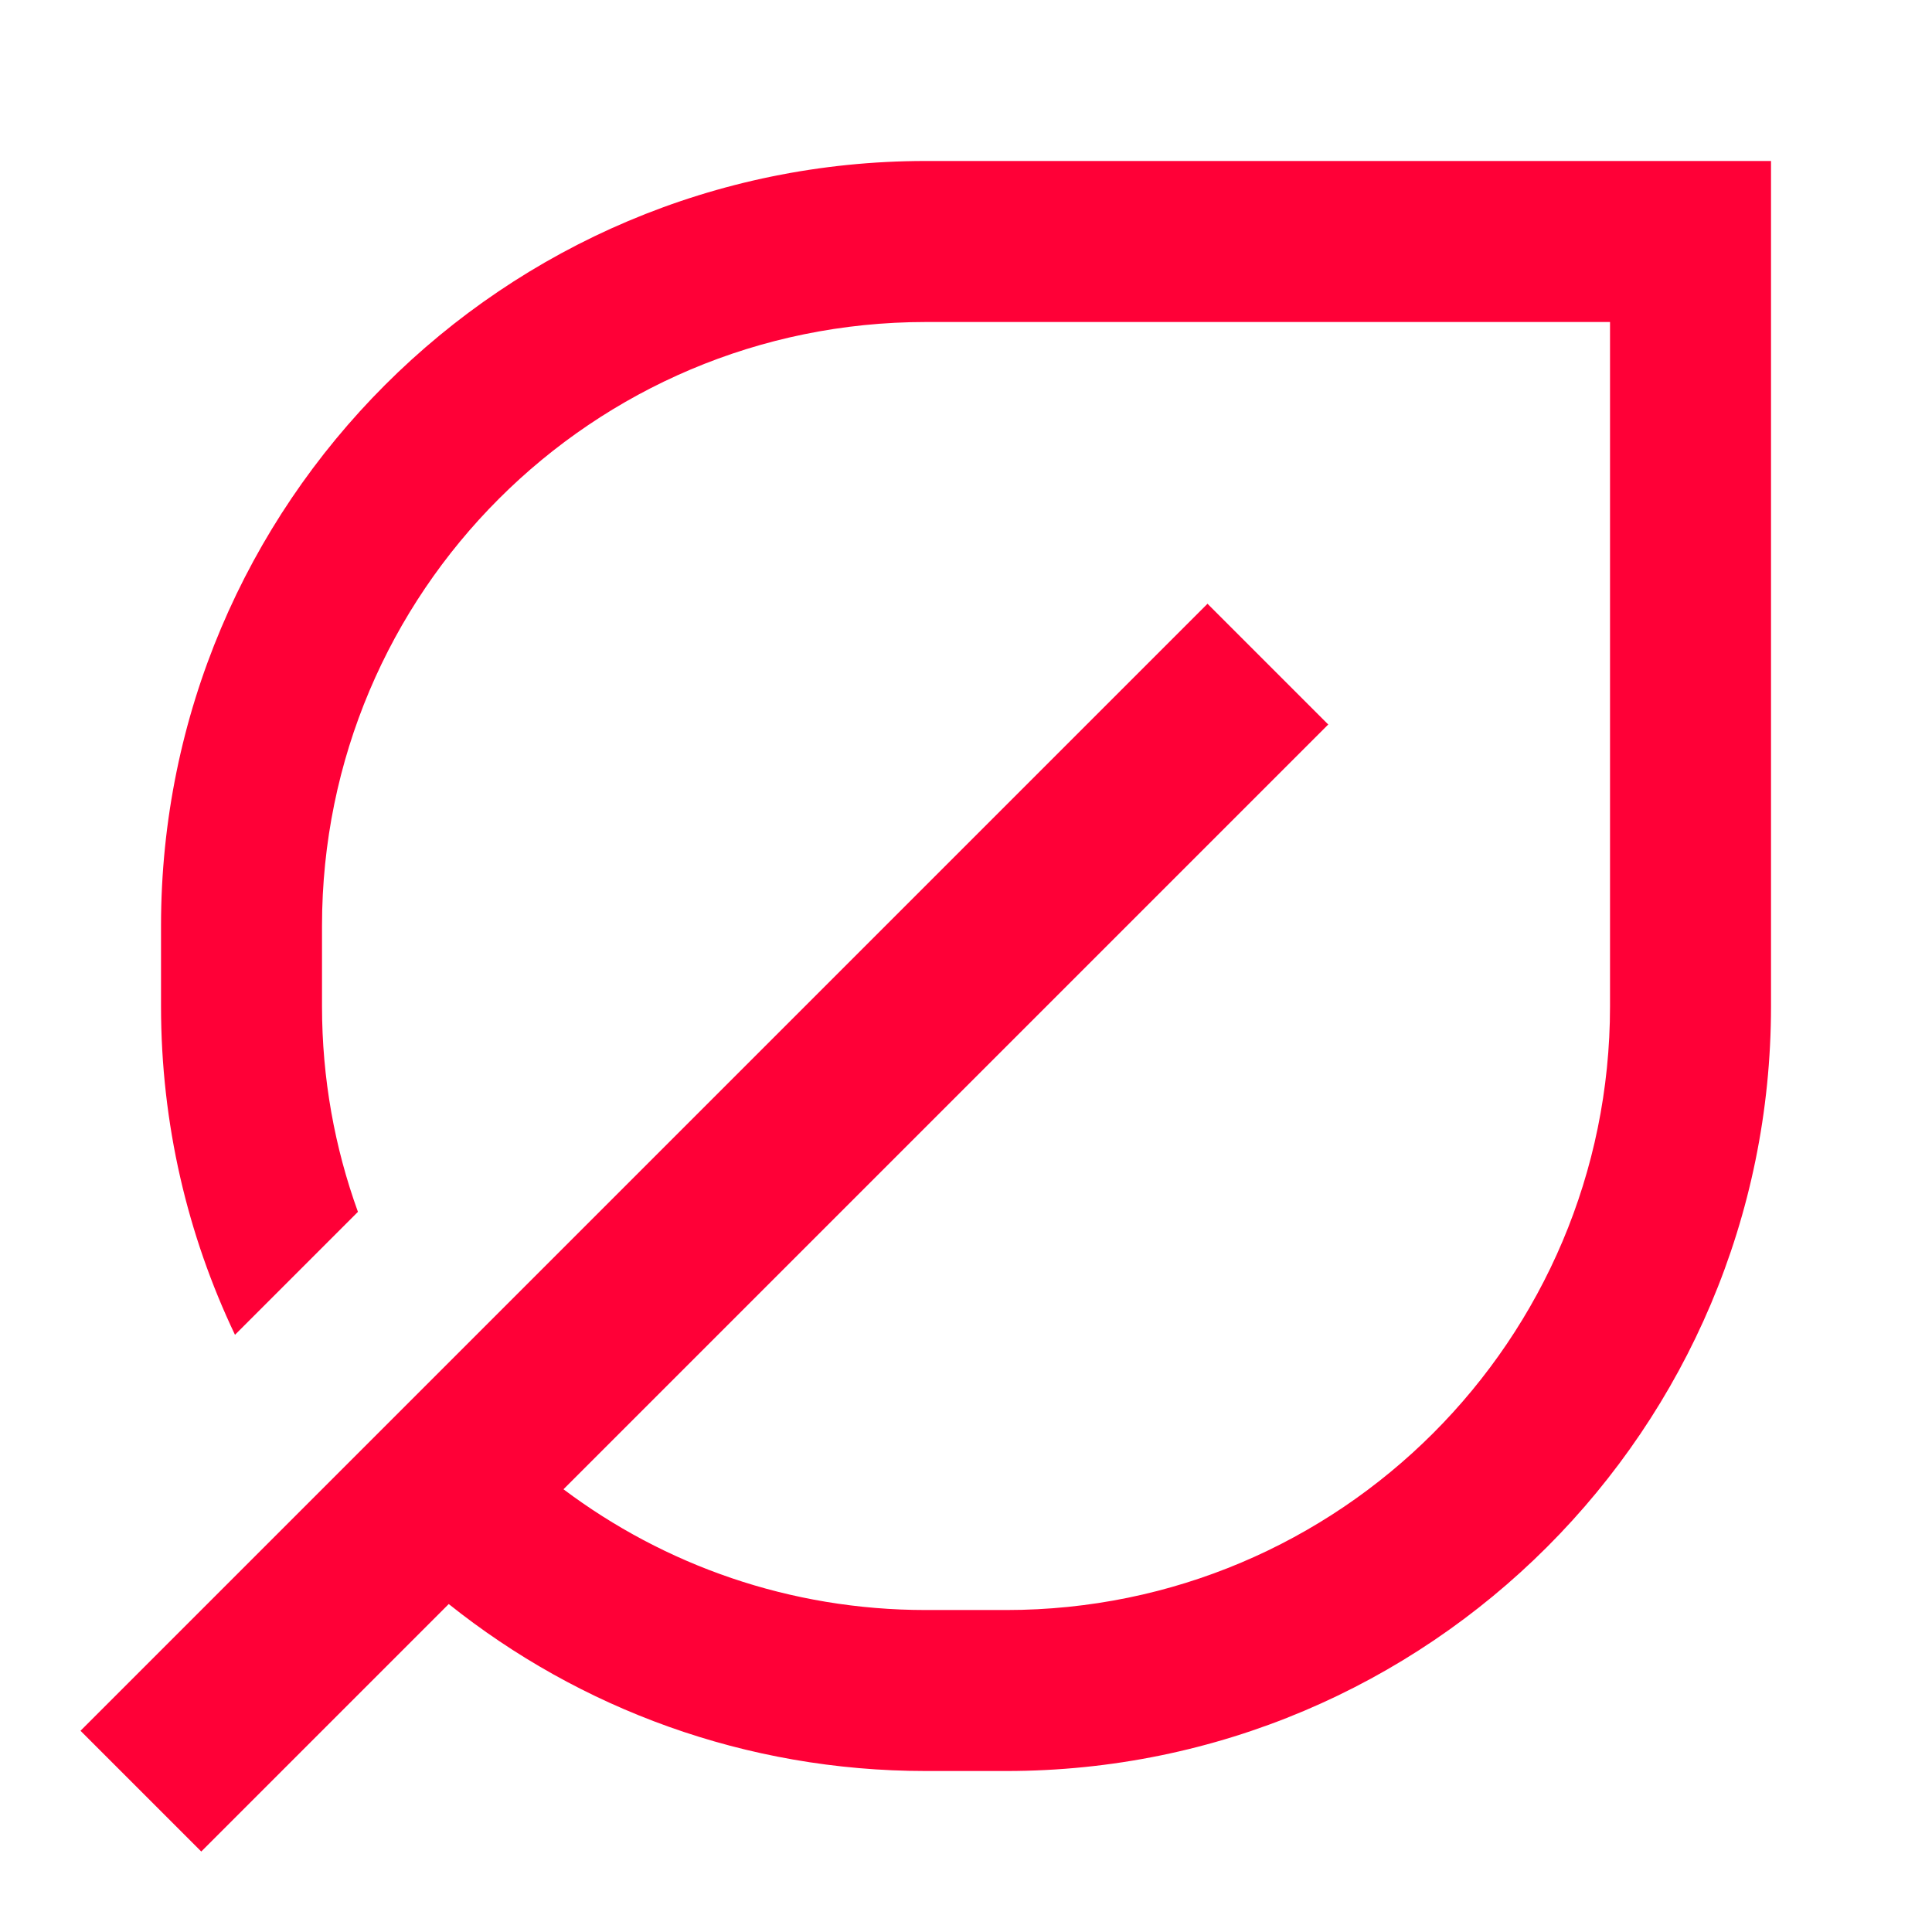 <svg width="64" height="64" viewBox="0 0 64 64" fill="none" xmlns="http://www.w3.org/2000/svg">
<path d="M53.334 10.667H30.667C19.621 10.667 10.667 19.621 10.667 30.667V33.334C10.667 35.725 11.087 38.018 11.857 40.144L7.784 44.217C6.213 40.919 5.334 37.229 5.334 33.334V30.667C5.334 16.676 16.676 5.333 30.667 5.333H58.667V33.334C58.667 47.325 47.325 58.667 33.334 58.667H30.667C24.69 58.667 19.197 56.597 14.865 53.136L6.667 61.334L2.667 57.334L40 20L44 24L18.666 49.334C22.009 51.846 26.164 53.334 30.667 53.334H33.334C44.379 53.334 53.334 44.379 53.334 33.334V10.667Z" fill="#FF0037"/>
</svg>
